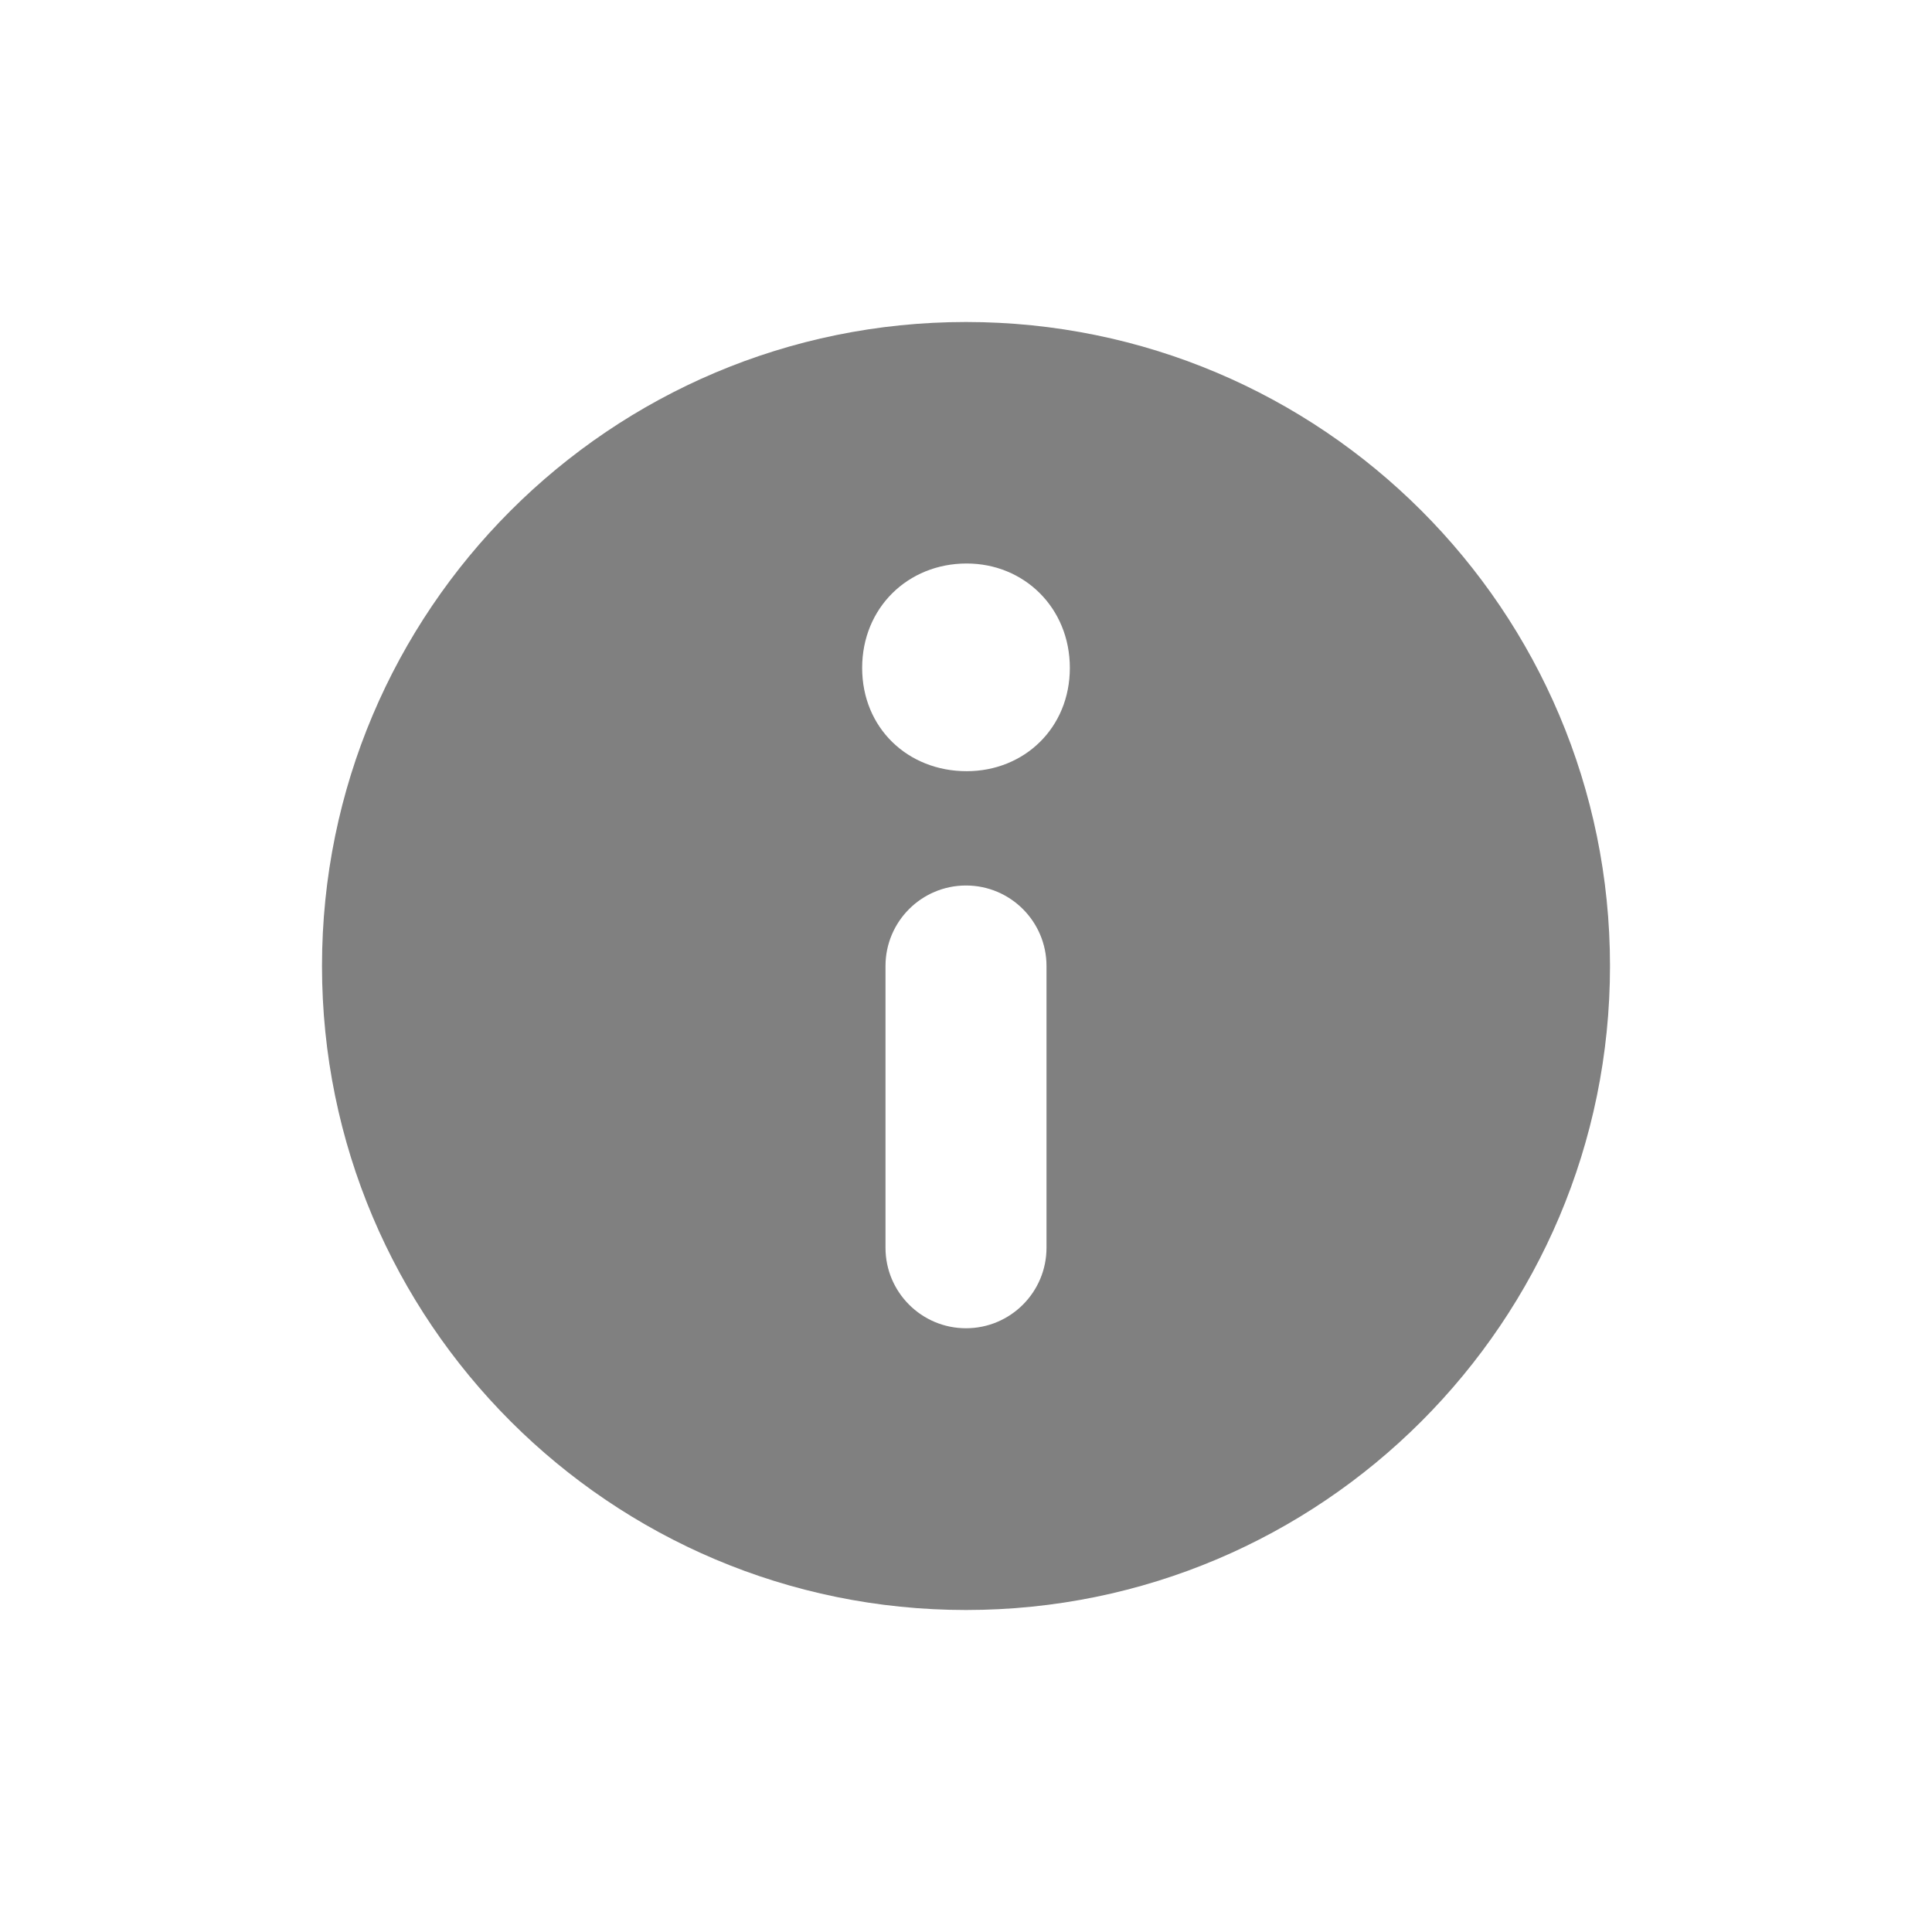 <?xml version="1.0" encoding="UTF-8"?> <svg xmlns="http://www.w3.org/2000/svg" width="24" height="24" viewBox="0 0 24 24" fill="none"> <path fill-rule="evenodd" clip-rule="evenodd" d="M12 4C7.582 4 4 7.582 4 12C4 16.418 7.582 20 12 20C16.418 20 20 16.418 20 12C20 7.582 16.418 4 12 4ZM13.29 8.297C13.29 9.043 12.723 9.58 12.008 9.58C11.277 9.58 10.71 9.043 10.71 8.297C10.71 7.552 11.277 7 12.008 7C12.723 7 13.29 7.552 13.29 8.297ZM11 15.5C11 16.052 11.448 16.5 12 16.5C12.552 16.5 13 16.052 13 15.5L13 12C13 11.448 12.552 11 12 11C11.448 11 11 11.448 11 12L11 15.5Z" fill="#808080"></path> </svg> 